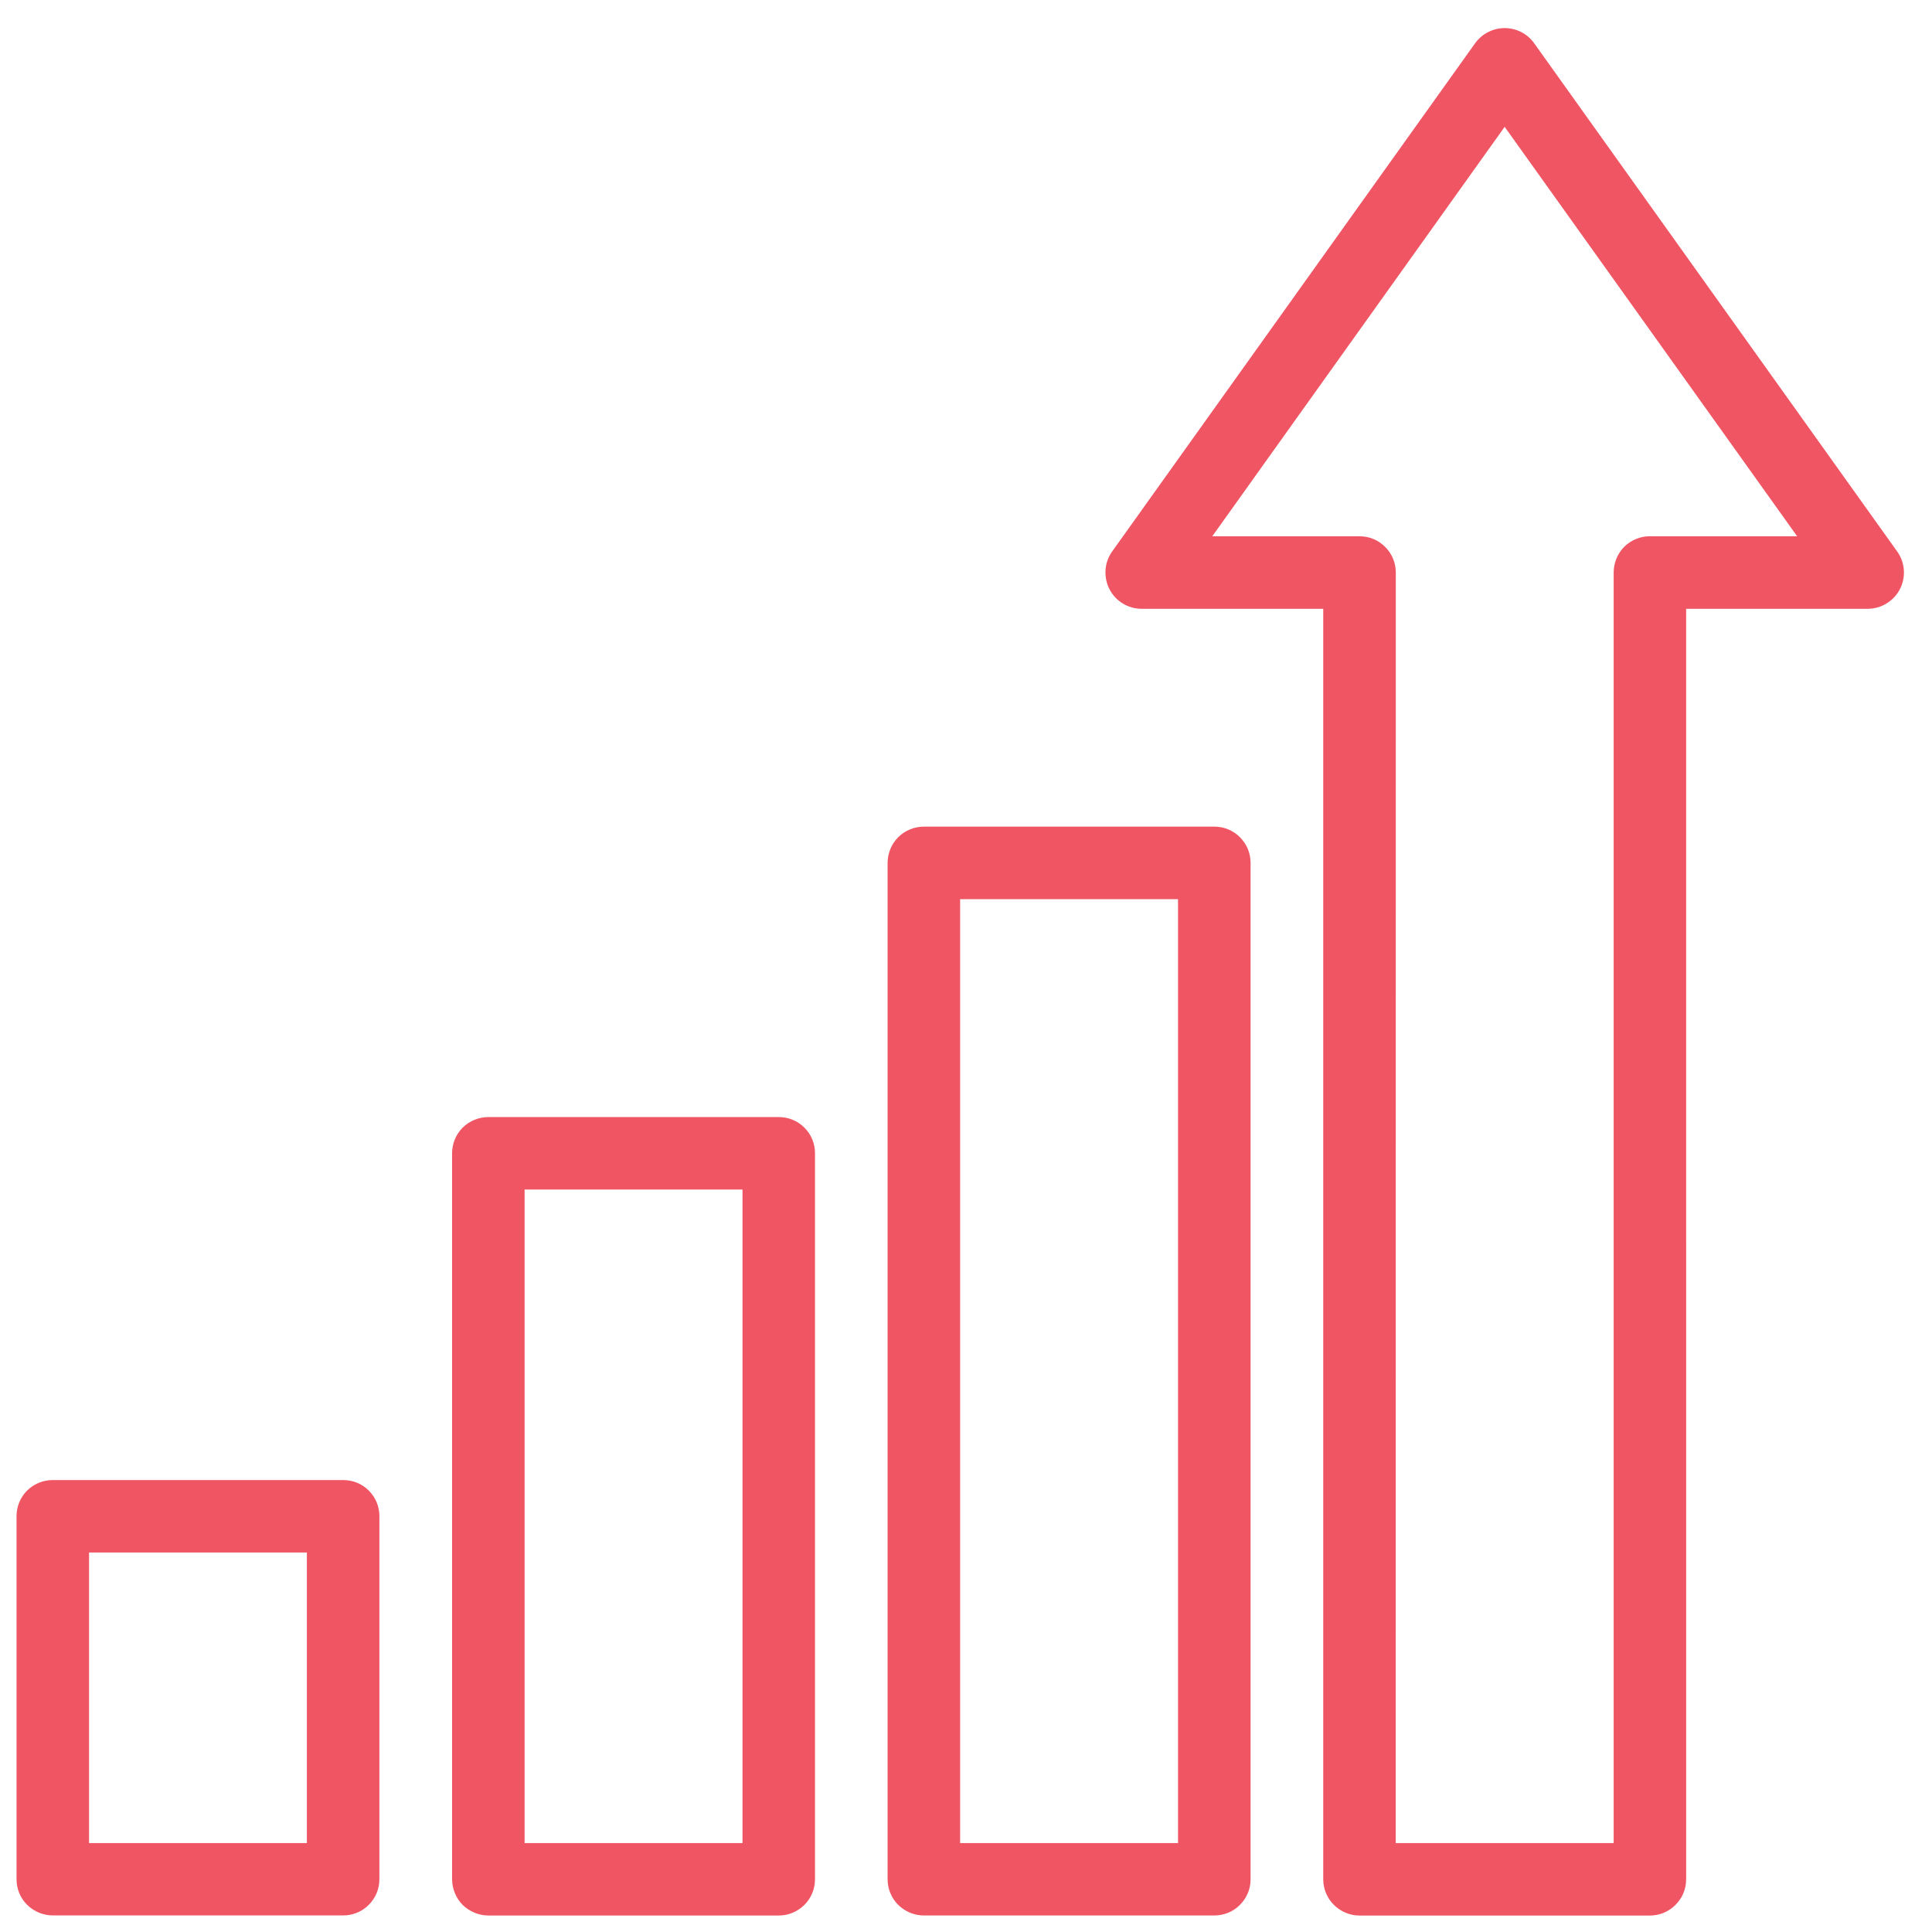 <?xml version="1.0" encoding="utf-8"?>
<!-- Generator: Adobe Illustrator 15.1.0, SVG Export Plug-In . SVG Version: 6.00 Build 0)  -->
<!DOCTYPE svg PUBLIC "-//W3C//DTD SVG 1.1//EN" "http://www.w3.org/Graphics/SVG/1.1/DTD/svg11.dtd">
<svg version="1.1" id="Layer_1" xmlns="http://www.w3.org/2000/svg" xmlns:xlink="http://www.w3.org/1999/xlink" x="0px" y="0px"
	 width="43px" height="43px" viewBox="0 0 43 43" enable-background="new 0 0 43 43" xml:space="preserve">
<path fill="#F05563" d="M-18.581,25.734v-3.289c-0.001-1.818-1.473-3.289-3.288-3.289v-2.467
	c-0.002-9.082-7.362-16.444-16.447-16.444c-9.082,0-16.442,7.362-16.442,16.444v2.467c-1.816,0-3.287,1.471-3.288,3.288v3.29
	c0,1.799,1.443,3.251,3.235,3.282c-0.206,2.372-0.907,4.625-1.604,6.332c-0.773,1.91-1.515,3.104-1.51,3.11
	c-0.156,0.253-0.163,0.572-0.017,0.829c0.145,0.261,0.42,0.423,0.718,0.423h9.618C-45.064,41.765-41.835,43-38.314,43
	c3.521,0,6.75-1.236,9.292-3.289h9.62c0.295,0,0.569-0.161,0.716-0.419c0.146-0.261,0.139-0.578-0.018-0.833
	c0,0-0.173-0.284-0.457-0.827c-0.787-1.509-2.325-4.914-2.643-8.615C-20.02,28.979-18.582,27.526-18.581,25.734z M-53.113,16.689
	C-53.1,8.517-46.49,1.904-38.316,1.891c8.177,0.014,14.786,6.626,14.802,14.799v2.467h-0.795
	c-5.593-0.303-11.069-1.414-15.086-2.986c-4.076-1.548-6.423-3.671-6.318-5.236c0-0.217-0.088-0.428-0.243-0.583
	c-0.153-0.154-0.36-0.24-0.58-0.24c-0.217,0-0.429,0.087-0.583,0.24c-0.153,0.154-0.24,0.365-0.24,0.583
	c0,0.03,0.001,0.059,0.002,0.09c-0.024,0.855-1.32,2.587-2.228,3.439c-0.885,0.89-1.71,1.534-2.388,2.341
	c-0.534,0.625-0.931,1.404-1.074,2.352h-0.066V16.689z M-56.404,25.734v-3.29c0.004-0.907,0.738-1.643,1.646-1.645h1.646v6.579
	h-1.646C-55.666,27.378-56.4,26.64-56.404,25.734z M-53.177,29.021h0.106c0.19,3.472,1.57,6.616,3.748,9.047h-6.521
	C-54.951,36.308-53.485,32.881-53.177,29.021z M-51.471,28.203c0,0,0-0.002,0-0.003v-8.221h0.001c0.012-1,0.26-1.502,0.762-2.125
	c0.503-0.612,1.323-1.27,2.286-2.229c0.556-0.586,1.303-1.371,1.871-2.279c1.19,1.776,3.597,3.17,6.558,4.357
	c4.051,1.58,9.353,2.668,14.833,3.039v4.991l0,0c-0.009,4.997-4.05,9.034-9.042,9.045h-1.797c-0.34-0.958-1.244-1.645-2.315-1.645
	c-1.363,0-2.466,1.102-2.466,2.466c0,1.362,1.104,2.465,2.466,2.465c1.071,0,1.976-0.688,2.315-1.644h1.797
	c3.374,0,6.376-1.565,8.335-4.009c-1.762,5.194-6.658,8.932-12.447,8.941C-45.578,41.342-51.454,35.469-51.471,28.203z
	 M-37.493,35.601c0,0.453-0.369,0.818-0.821,0.822c-0.454-0.004-0.821-0.369-0.823-0.822c0.002-0.454,0.369-0.821,0.823-0.821
	C-37.862,34.779-37.493,35.146-37.493,35.601z M-27.306,38.067c2.178-2.431,3.558-5.574,3.749-9.046h0.121
	c0.307,3.859,1.766,7.286,2.652,9.046H-27.306z M-20.228,25.734c-0.002,0.907-0.734,1.641-1.644,1.644h-1.646v-1.596
	c0-0.017,0.003-0.032,0.003-0.048h-0.003v-4.935h1.646c0.909,0.002,1.642,0.738,1.644,1.646V25.734z"/>
<path fill="#F05563" d="M27.026,18.398h-6.464c-0.212,0-0.421,0.086-0.571,0.236c-0.15,0.15-0.236,0.359-0.236,0.572v22.618
	c0,0.216,0.086,0.424,0.236,0.572c0.15,0.149,0.359,0.236,0.571,0.236h6.464c0.217,0,0.42-0.083,0.571-0.236
	c0.153-0.154,0.237-0.353,0.237-0.572V19.206c0-0.217-0.084-0.419-0.237-0.572C27.446,18.482,27.243,18.398,27.026,18.398z
	 M26.219,41.021h-4.85V20.013h4.85V41.021z M17.332,24.862H10.87c-0.213,0-0.422,0.086-0.573,0.236
	c-0.149,0.148-0.235,0.356-0.235,0.569v16.156c0,0.216,0.086,0.422,0.235,0.574c0.151,0.147,0.359,0.236,0.573,0.236h6.462
	c0.216,0,0.418-0.085,0.573-0.238c0.15-0.15,0.234-0.353,0.234-0.572V25.668c0-0.215-0.083-0.419-0.234-0.569
	C17.75,24.945,17.548,24.862,17.332,24.862z M11.676,41.021V26.475h4.85v14.546H11.676z M7.638,32.941H1.174
	c-0.211,0-0.42,0.084-0.57,0.234c-0.153,0.15-0.236,0.36-0.236,0.569v8.079c0,0.216,0.083,0.422,0.236,0.572
	c0.15,0.149,0.359,0.236,0.57,0.236h6.463c0.215,0,0.419-0.083,0.571-0.236c0.153-0.154,0.236-0.354,0.236-0.572v-8.079
	c0-0.215-0.083-0.415-0.236-0.569C8.057,33.023,7.853,32.941,7.638,32.941z M1.982,41.021v-6.467H6.83v6.467H1.982z M42.224,12.273
	L34.146,0.963c-0.15-0.212-0.397-0.338-0.658-0.338c-0.258,0-0.505,0.126-0.657,0.338l-8.078,11.311
	c-0.176,0.245-0.197,0.571-0.06,0.839c0.136,0.268,0.416,0.437,0.716,0.437h4.042v28.276c-0.001,0.214,0.087,0.422,0.236,0.57
	c0.15,0.149,0.356,0.238,0.571,0.238h6.462c0.217,0,0.419-0.085,0.571-0.238c0.152-0.15,0.237-0.354,0.237-0.57V13.55h4.038
	c0.303,0,0.58-0.169,0.72-0.437C42.423,12.844,42.402,12.518,42.224,12.273z M36.72,11.935c-0.213,0-0.42,0.086-0.571,0.236
	c-0.149,0.15-0.234,0.359-0.234,0.574v28.276h-4.851l0.002-28.276c0-0.218-0.084-0.42-0.237-0.572
	c-0.151-0.154-0.355-0.238-0.57-0.237h-3.278l6.508-9.113l6.51,9.113H36.72z"/>
</svg>
